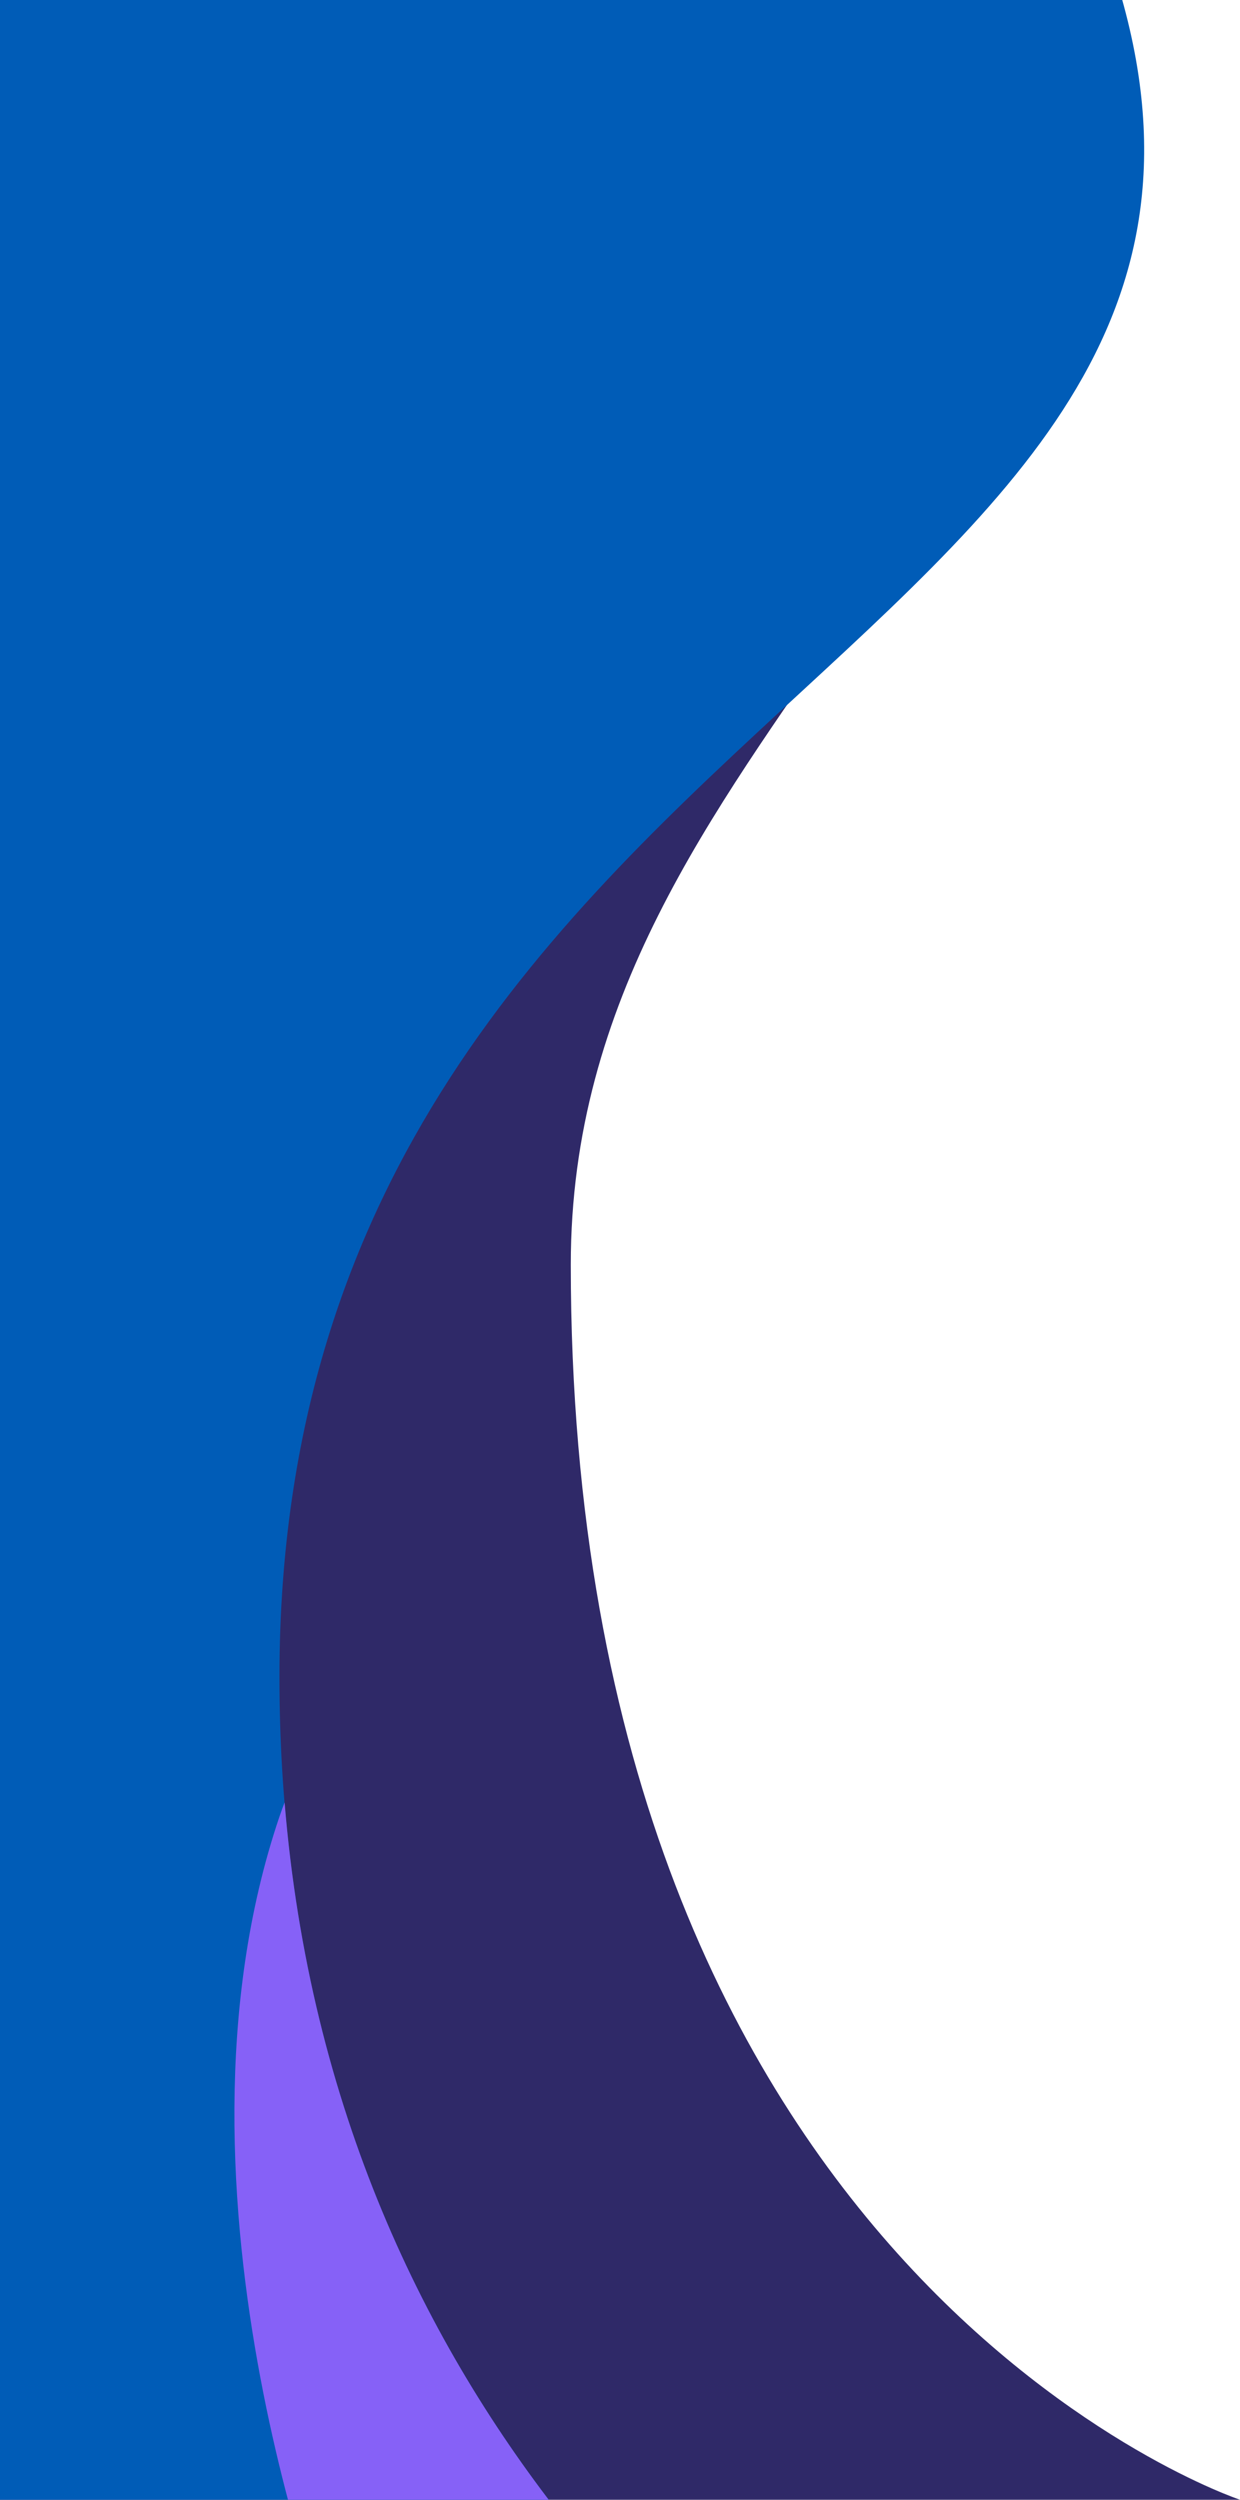 <?xml version="1.0" encoding="UTF-8"?>
<svg id="Layer_1" data-name="Layer 1" xmlns="http://www.w3.org/2000/svg" viewBox="0 0 180.42 363.62">
  <defs>
    <style>
      .cls-1 {
        fill: #005cb7;
      }

      .cls-2 {
        fill: #2f2968;
      }

      .cls-3 {
        fill: #8661f7;
      }
    </style>
  </defs>
  <path class="cls-2" d="M158.4-13.88c6.78,90.12-75.35,120.61-75.35,197.84,0,147.39,97.38,179.66,97.38,179.66H0V-13.88h158.4Z"/>
  <path class="cls-1" d="M158.4-13.88C204.14,94.87,40.66,96.56,40.66,243.95s139.76,193.66,139.76,193.66H0V-13.88h158.4Z"/>
  <path class="cls-3" d="M82.53,367.08c-20.71-26.02-37.47-60.39-41.12-104.89-.25.66-.51,1.35-.76,2.09-18.64,55.06,8.47,121.98,8.47,121.98l33.4-19.17Z"/>
</svg>